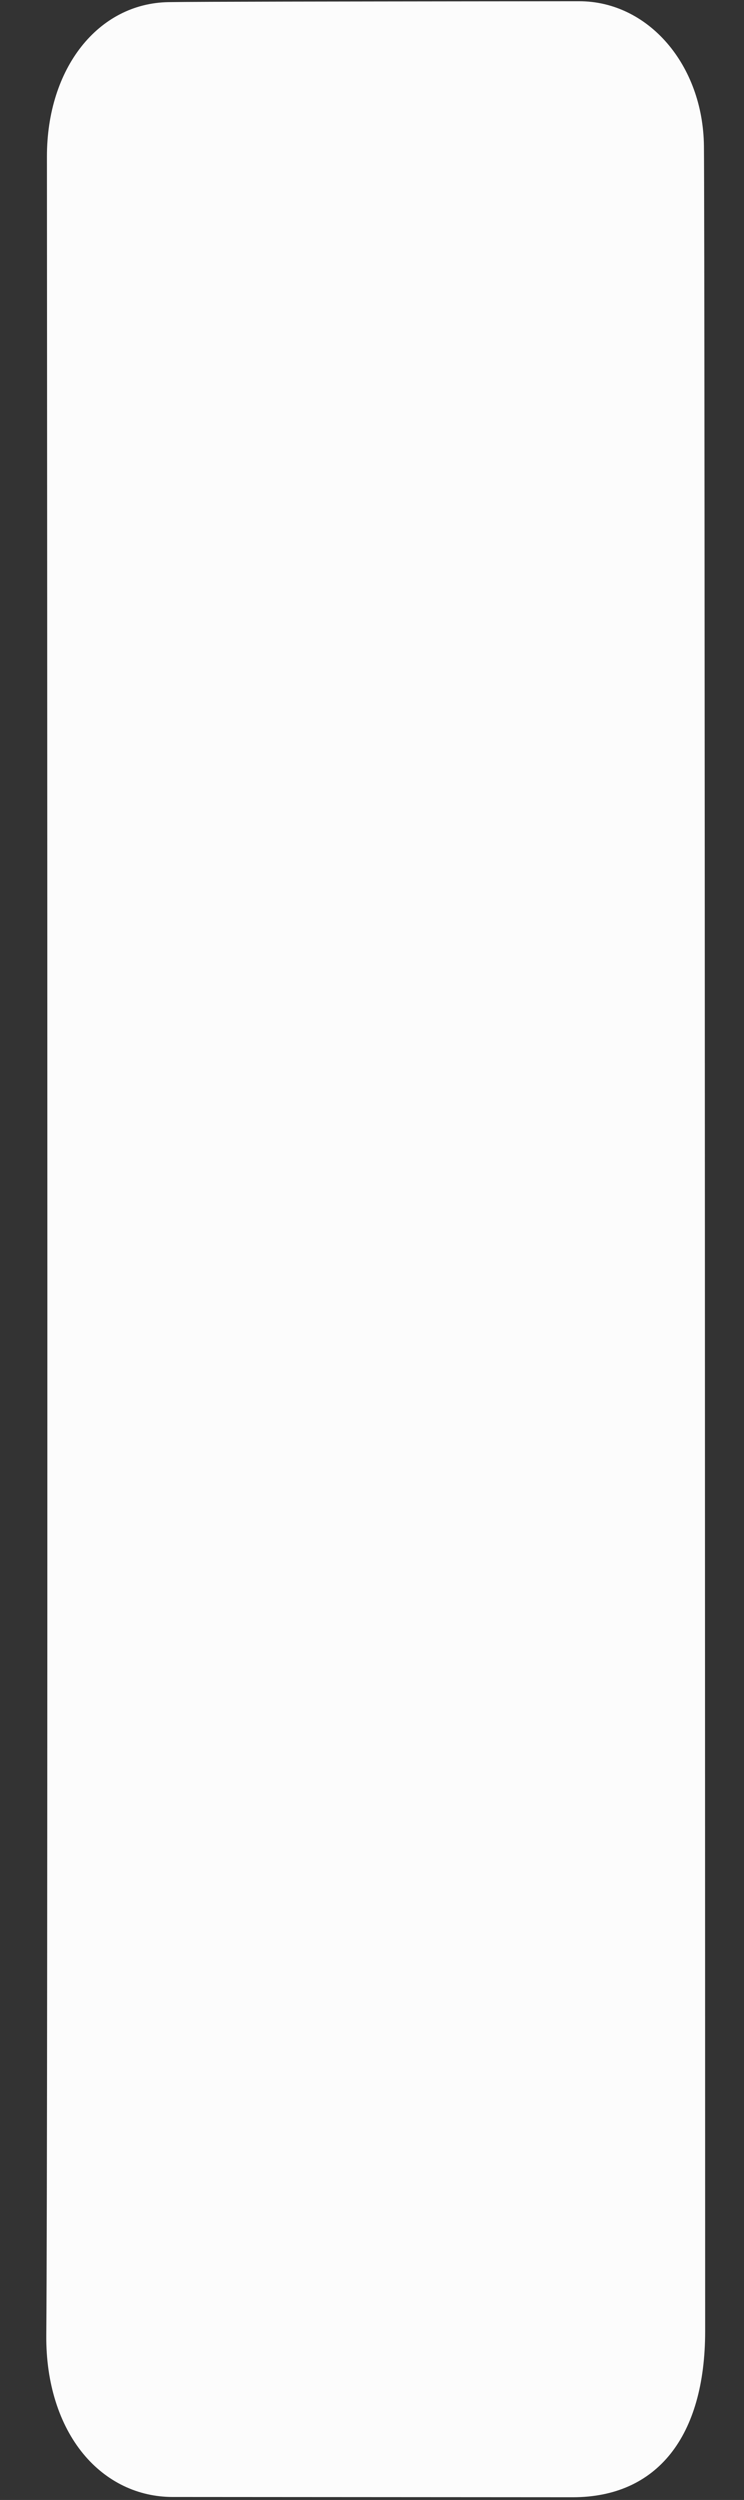 <svg width="14" height="47" viewBox="0 0 14 47" fill="none" xmlns="http://www.w3.org/2000/svg">
<rect x="0" y="0" width="14" height="47" fill="#333333" stroke="none"/>
<path d="M10.783 46.949L3.249 46.944C2.595 46.944 1.998 46.656 1.567 46.133C1.112 45.581 0.865 44.794 0.871 43.917C0.904 39.944 0.888 8.894 0.883 2.945C0.882 1.285 1.844 0.062 3.171 0.04C3.715 0.031 6.653 0.028 8.832 0.025L10.892 0.023H10.897C12.197 0.023 13.229 1.217 13.246 2.745C13.264 4.223 13.269 42.211 13.269 43.827C13.269 45.809 12.363 46.947 10.783 46.949Z" fill="#FCFCFC"/>
</svg>

